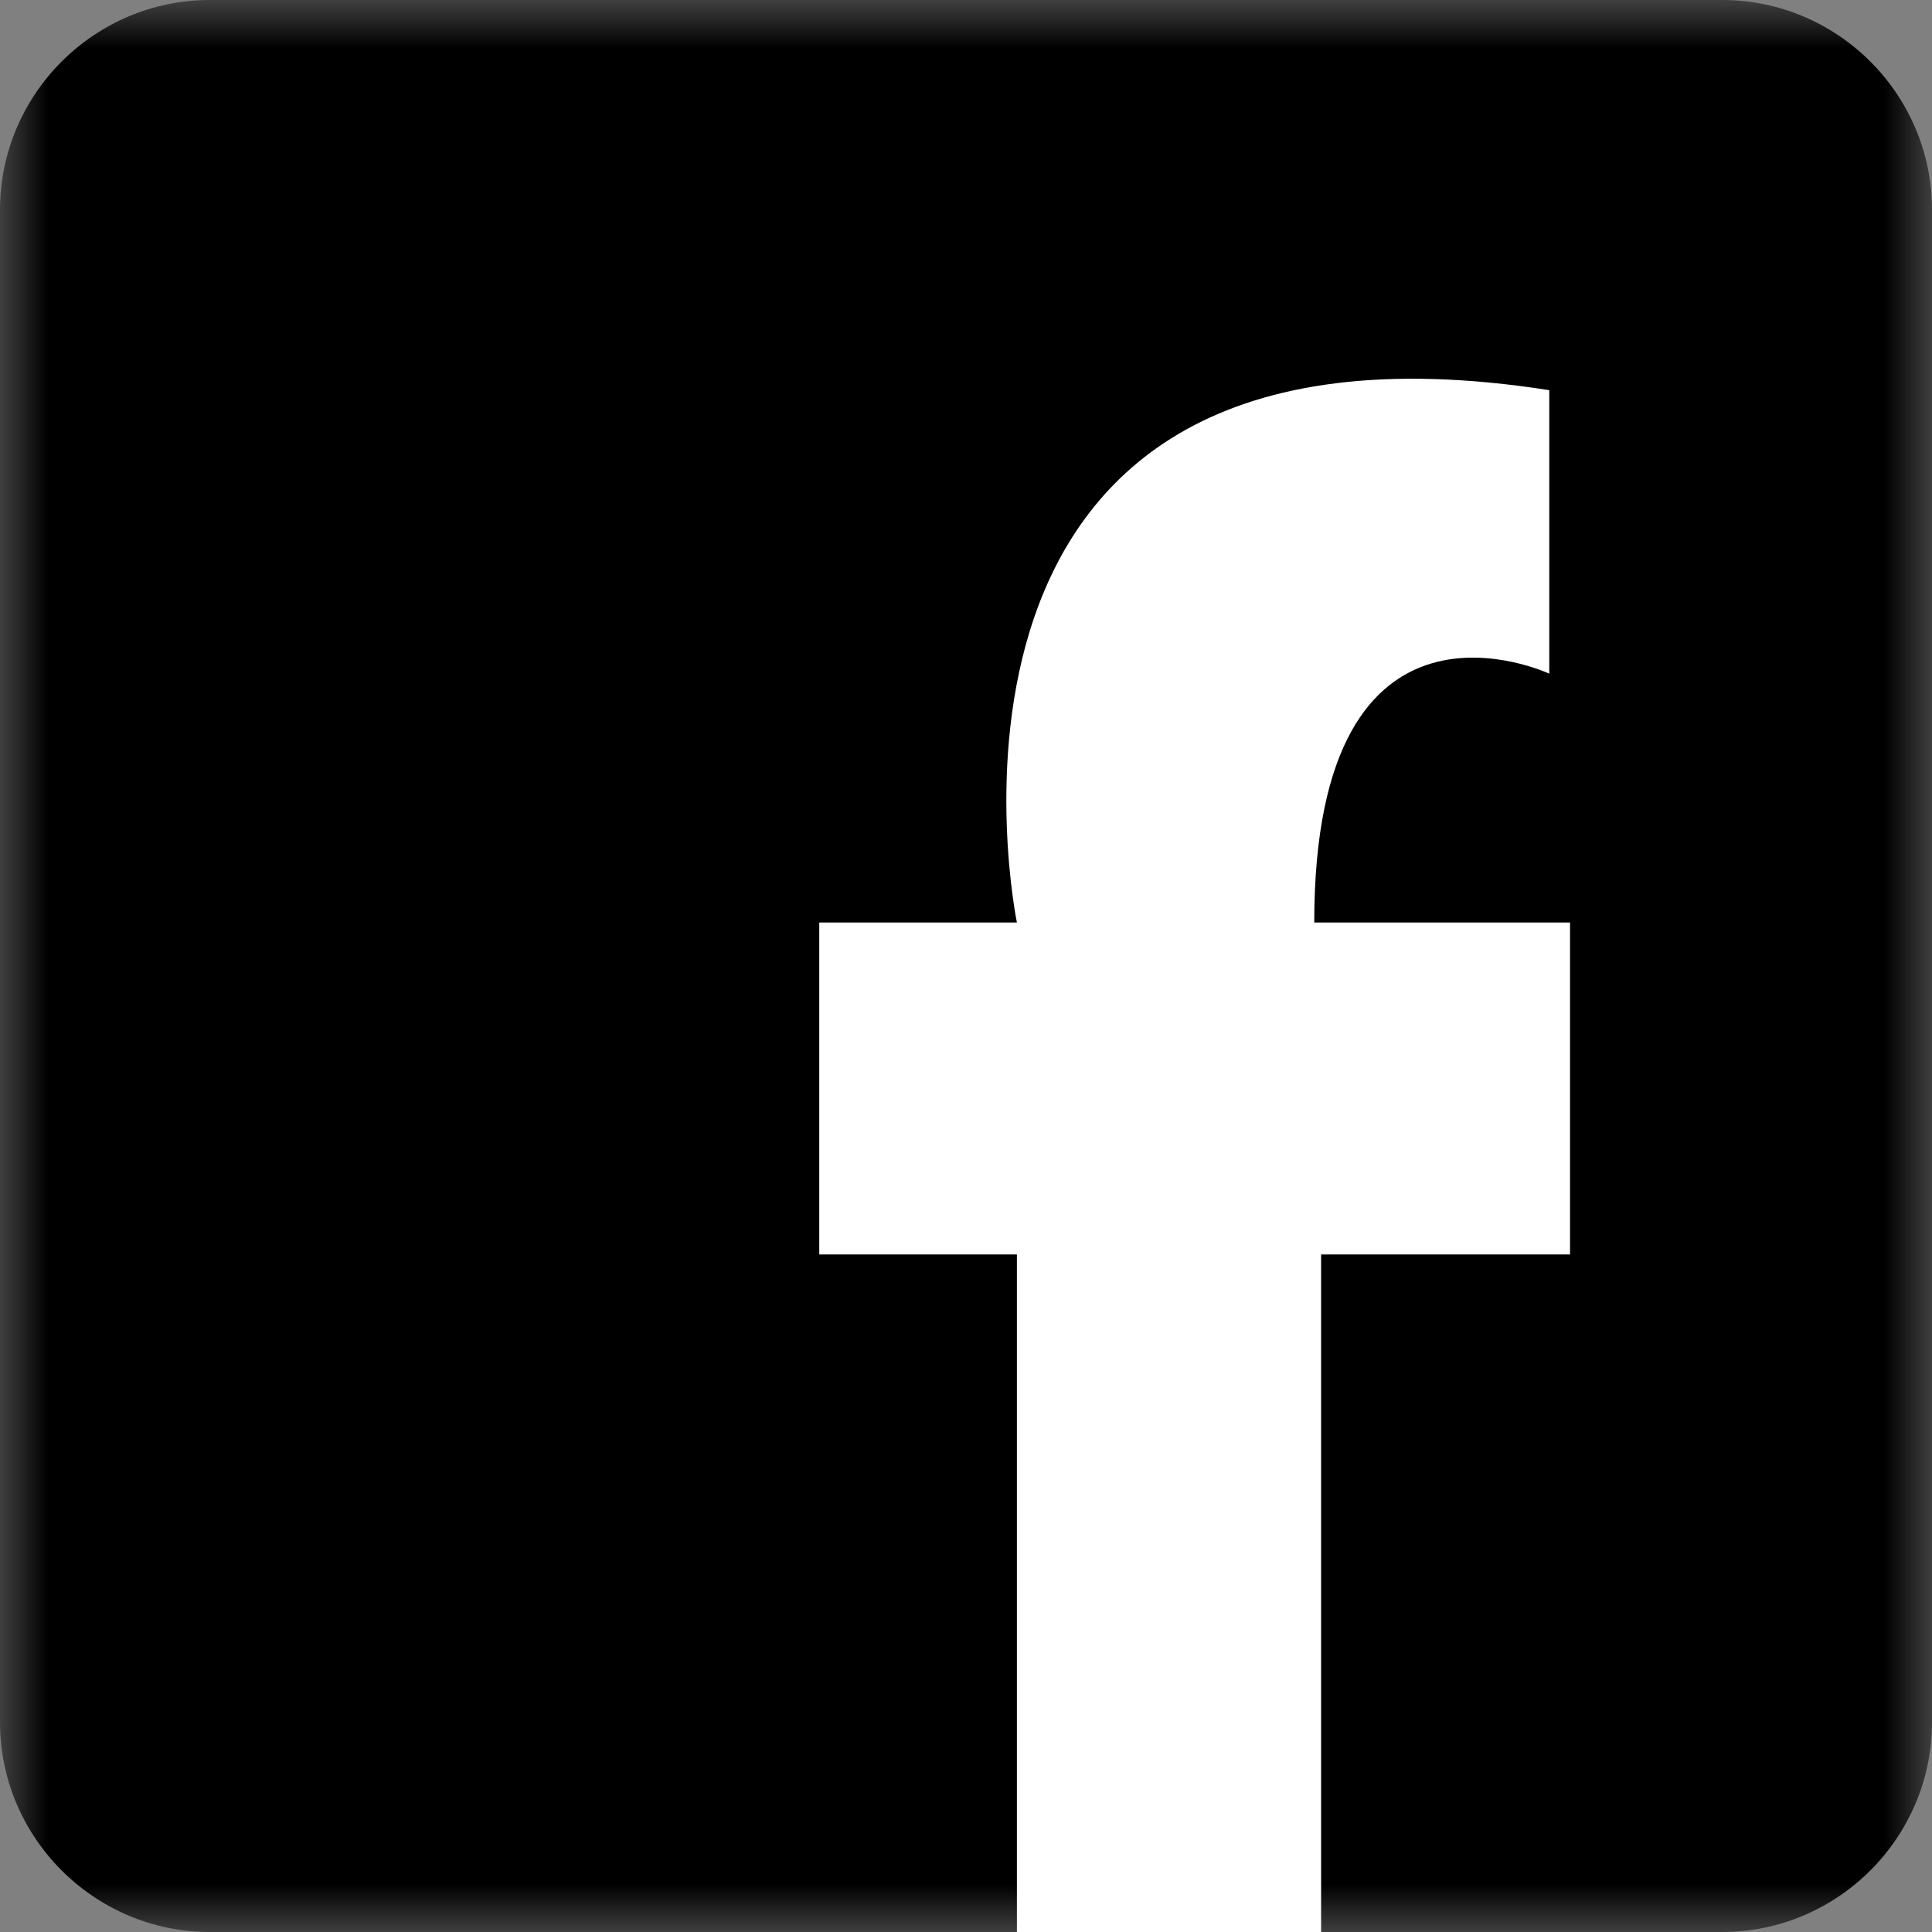<svg xmlns="http://www.w3.org/2000/svg" xmlns:xlink="http://www.w3.org/1999/xlink" width="20" height="20" viewBox="0 0 20 20">
  <rect x="0" y="0" width="20" height="20" fill="#808080" stroke="none"/>
  <defs>
    <polygon id="a" points="0 0 20 0 20 20 0 20"/>
  </defs>
  <g fill="none" fill-rule="evenodd">
    <mask id="b" fill="white">
      <use xlink:href="#a"/>
    </mask>
    <path fill="#000000" d="M17.829,20 L2.171,20 C0.977,20 -0,19.023 -0,17.829 L-0,2.171 C-0,0.977 0.977,-0 2.171,-0 L17.829,-0 C19.023,-0 20,0.977 20,2.171 L20,17.829 C20,19.023 19.023,20 17.829,20" mask="url(#b)"/>
    <path fill="#FFFFFF" d="M10.527,20 L10.527,12.986 L8.481,12.986 L8.481,9.55 L10.527,9.55 C10.527,9.55 9.167,2.965 16.038,4.039 L16.038,6.974 C16.038,6.974 13.605,5.829 13.605,9.55 L16.253,9.55 L16.253,12.986 L13.676,12.986 L13.676,20 L10.527,20 Z"/>
  </g>
</svg>
